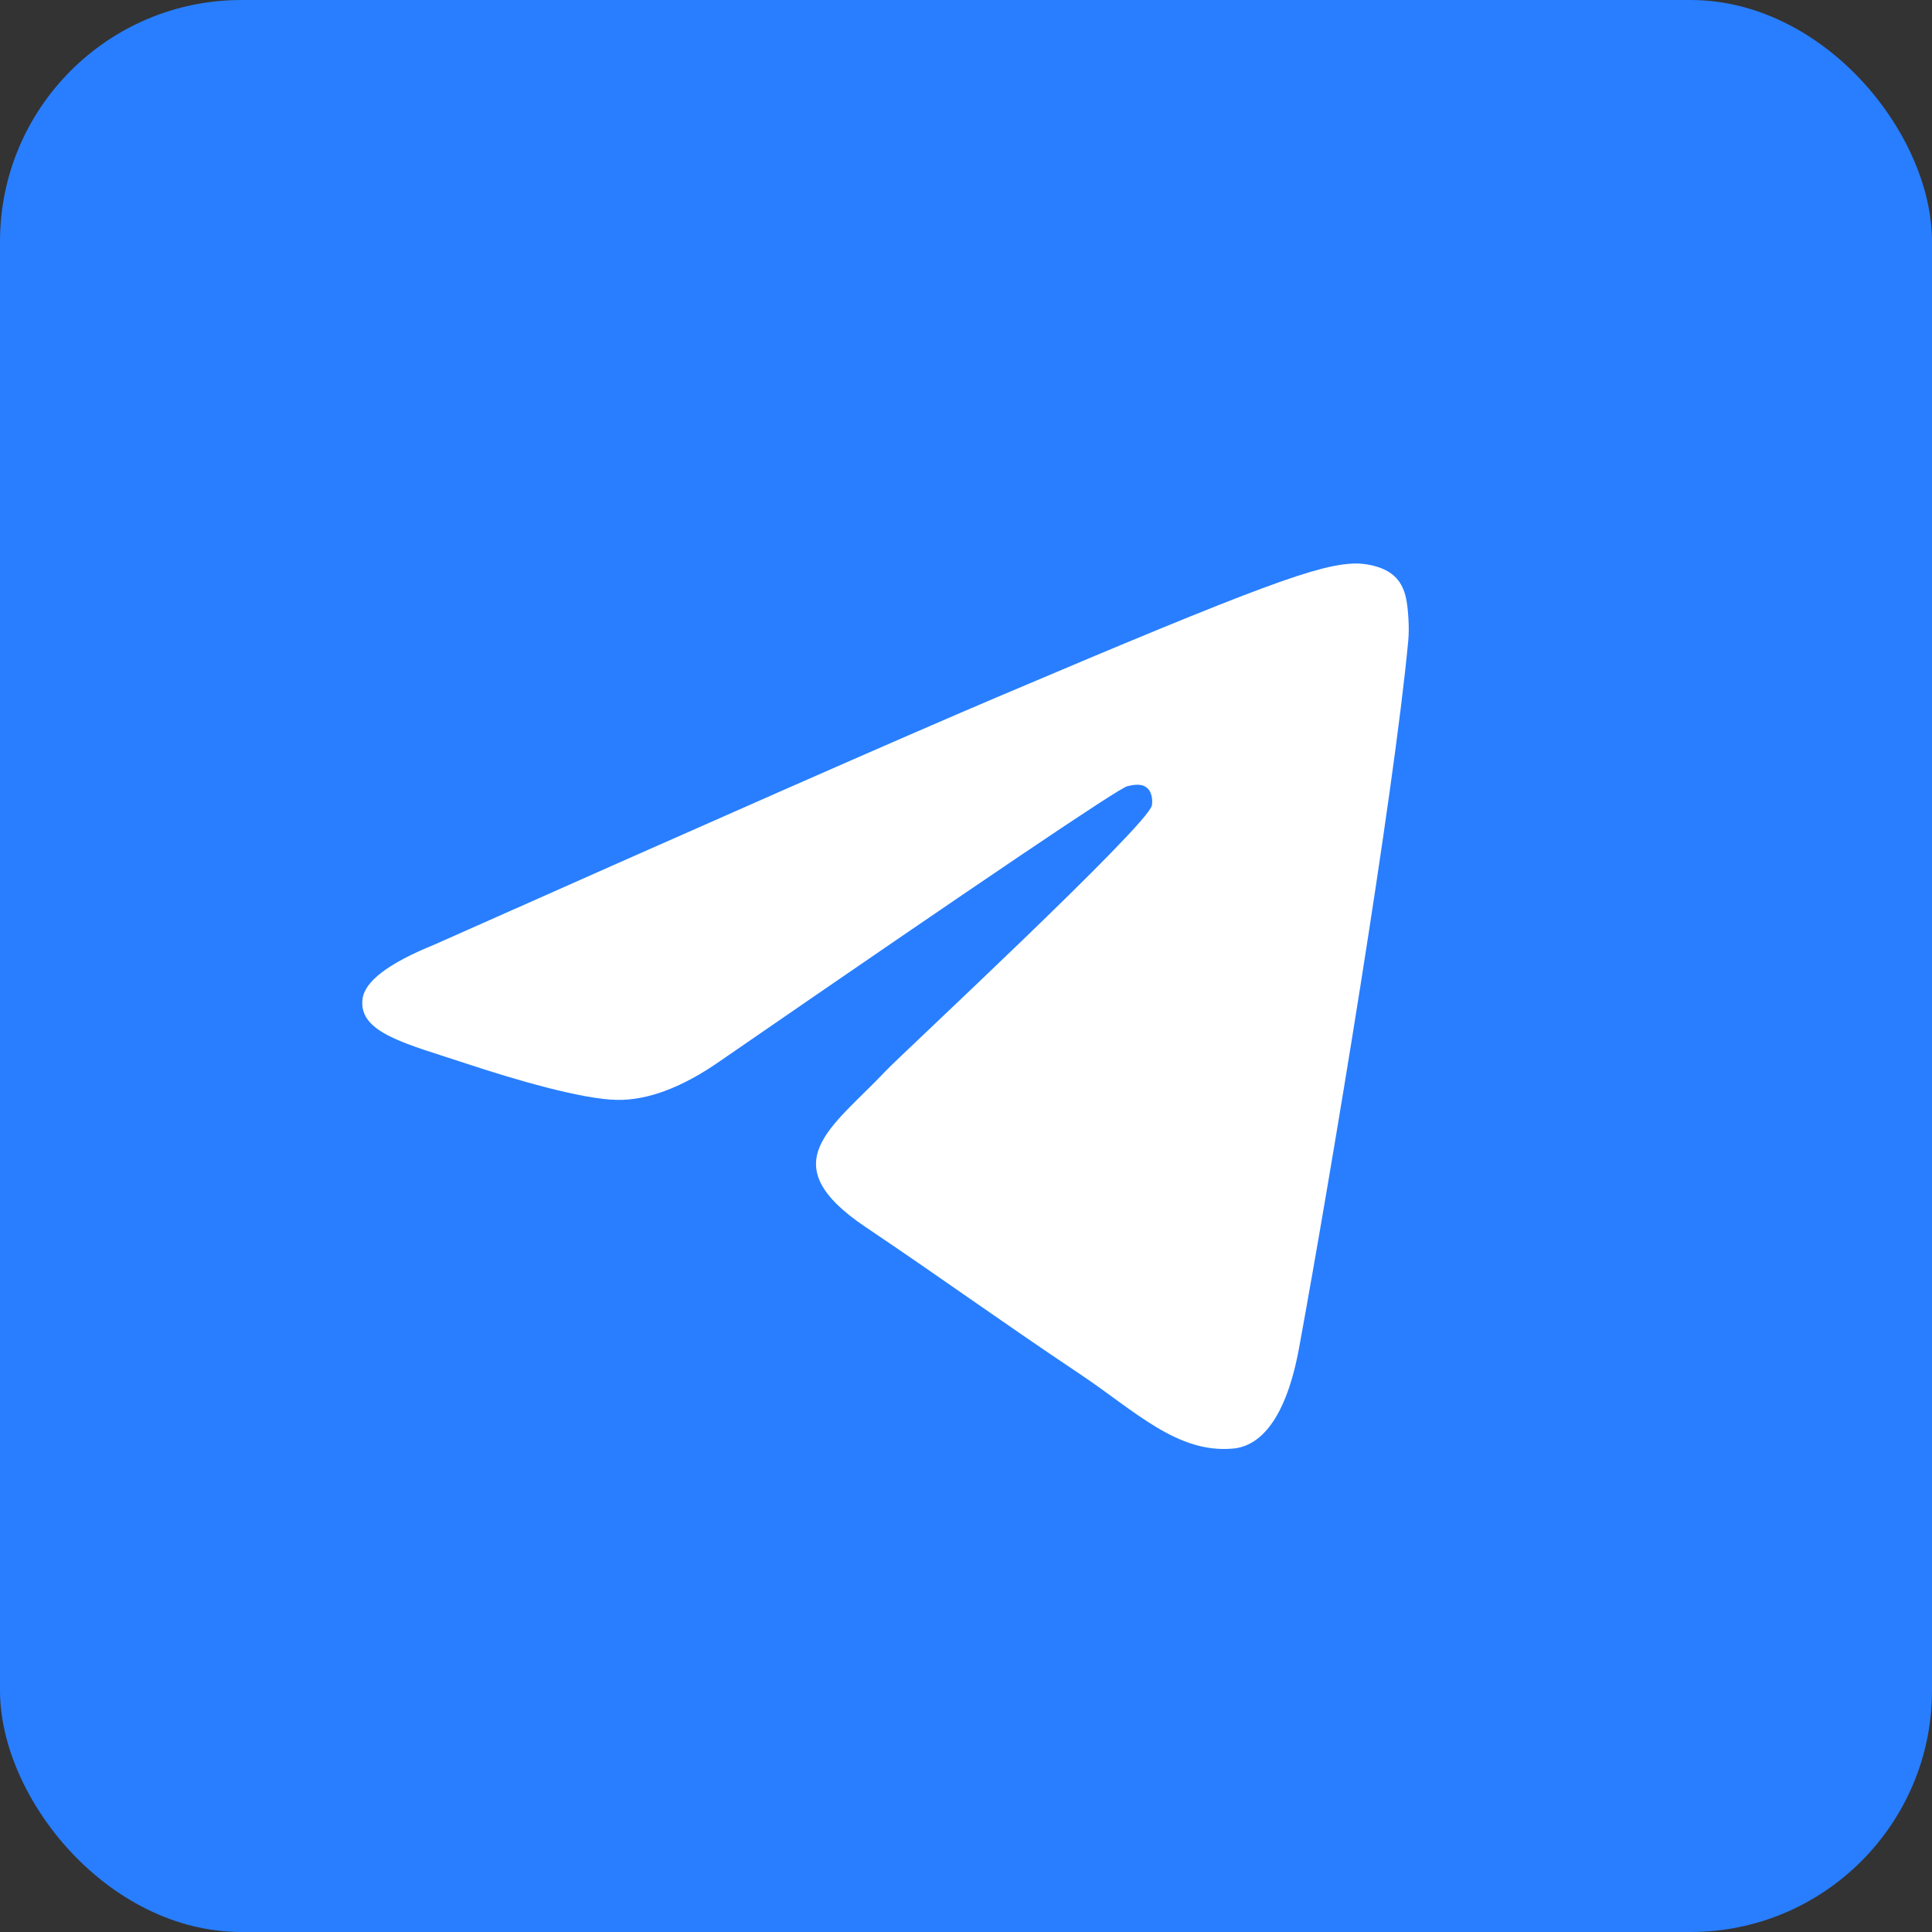 <?xml version="1.0" encoding="UTF-8"?> <svg xmlns="http://www.w3.org/2000/svg" width="112" height="112" viewBox="0 0 112 112" fill="none"><rect x="0" y="0" width="112" height="112" fill="#333333" stroke="none"/> <rect width="112" height="112" rx="14" fill="#287EFF"></rect> <path d="M25.171 54.765C41.456 47.521 52.315 42.745 57.748 40.438C73.262 33.849 76.486 32.705 78.587 32.667C79.049 32.659 80.082 32.776 80.751 33.33C81.316 33.799 81.472 34.431 81.546 34.875C81.621 35.319 81.713 36.33 81.64 37.12C80.799 46.139 77.161 68.026 75.311 78.127C74.528 82.401 72.986 83.834 71.493 83.974C68.249 84.279 65.786 81.785 62.644 79.683C57.727 76.392 54.949 74.343 50.177 71.132C44.662 67.421 48.237 65.382 51.38 62.049C52.203 61.176 66.496 47.902 66.773 46.698C66.807 46.547 66.84 45.986 66.513 45.69C66.186 45.393 65.704 45.495 65.356 45.575C64.863 45.689 57.009 50.99 41.793 61.477C39.564 63.04 37.544 63.801 35.735 63.761C33.74 63.718 29.904 62.61 27.051 61.663C23.553 60.502 20.773 59.889 21.015 57.917C21.141 56.889 22.526 55.839 25.171 54.765Z" fill="white"></path> </svg> 